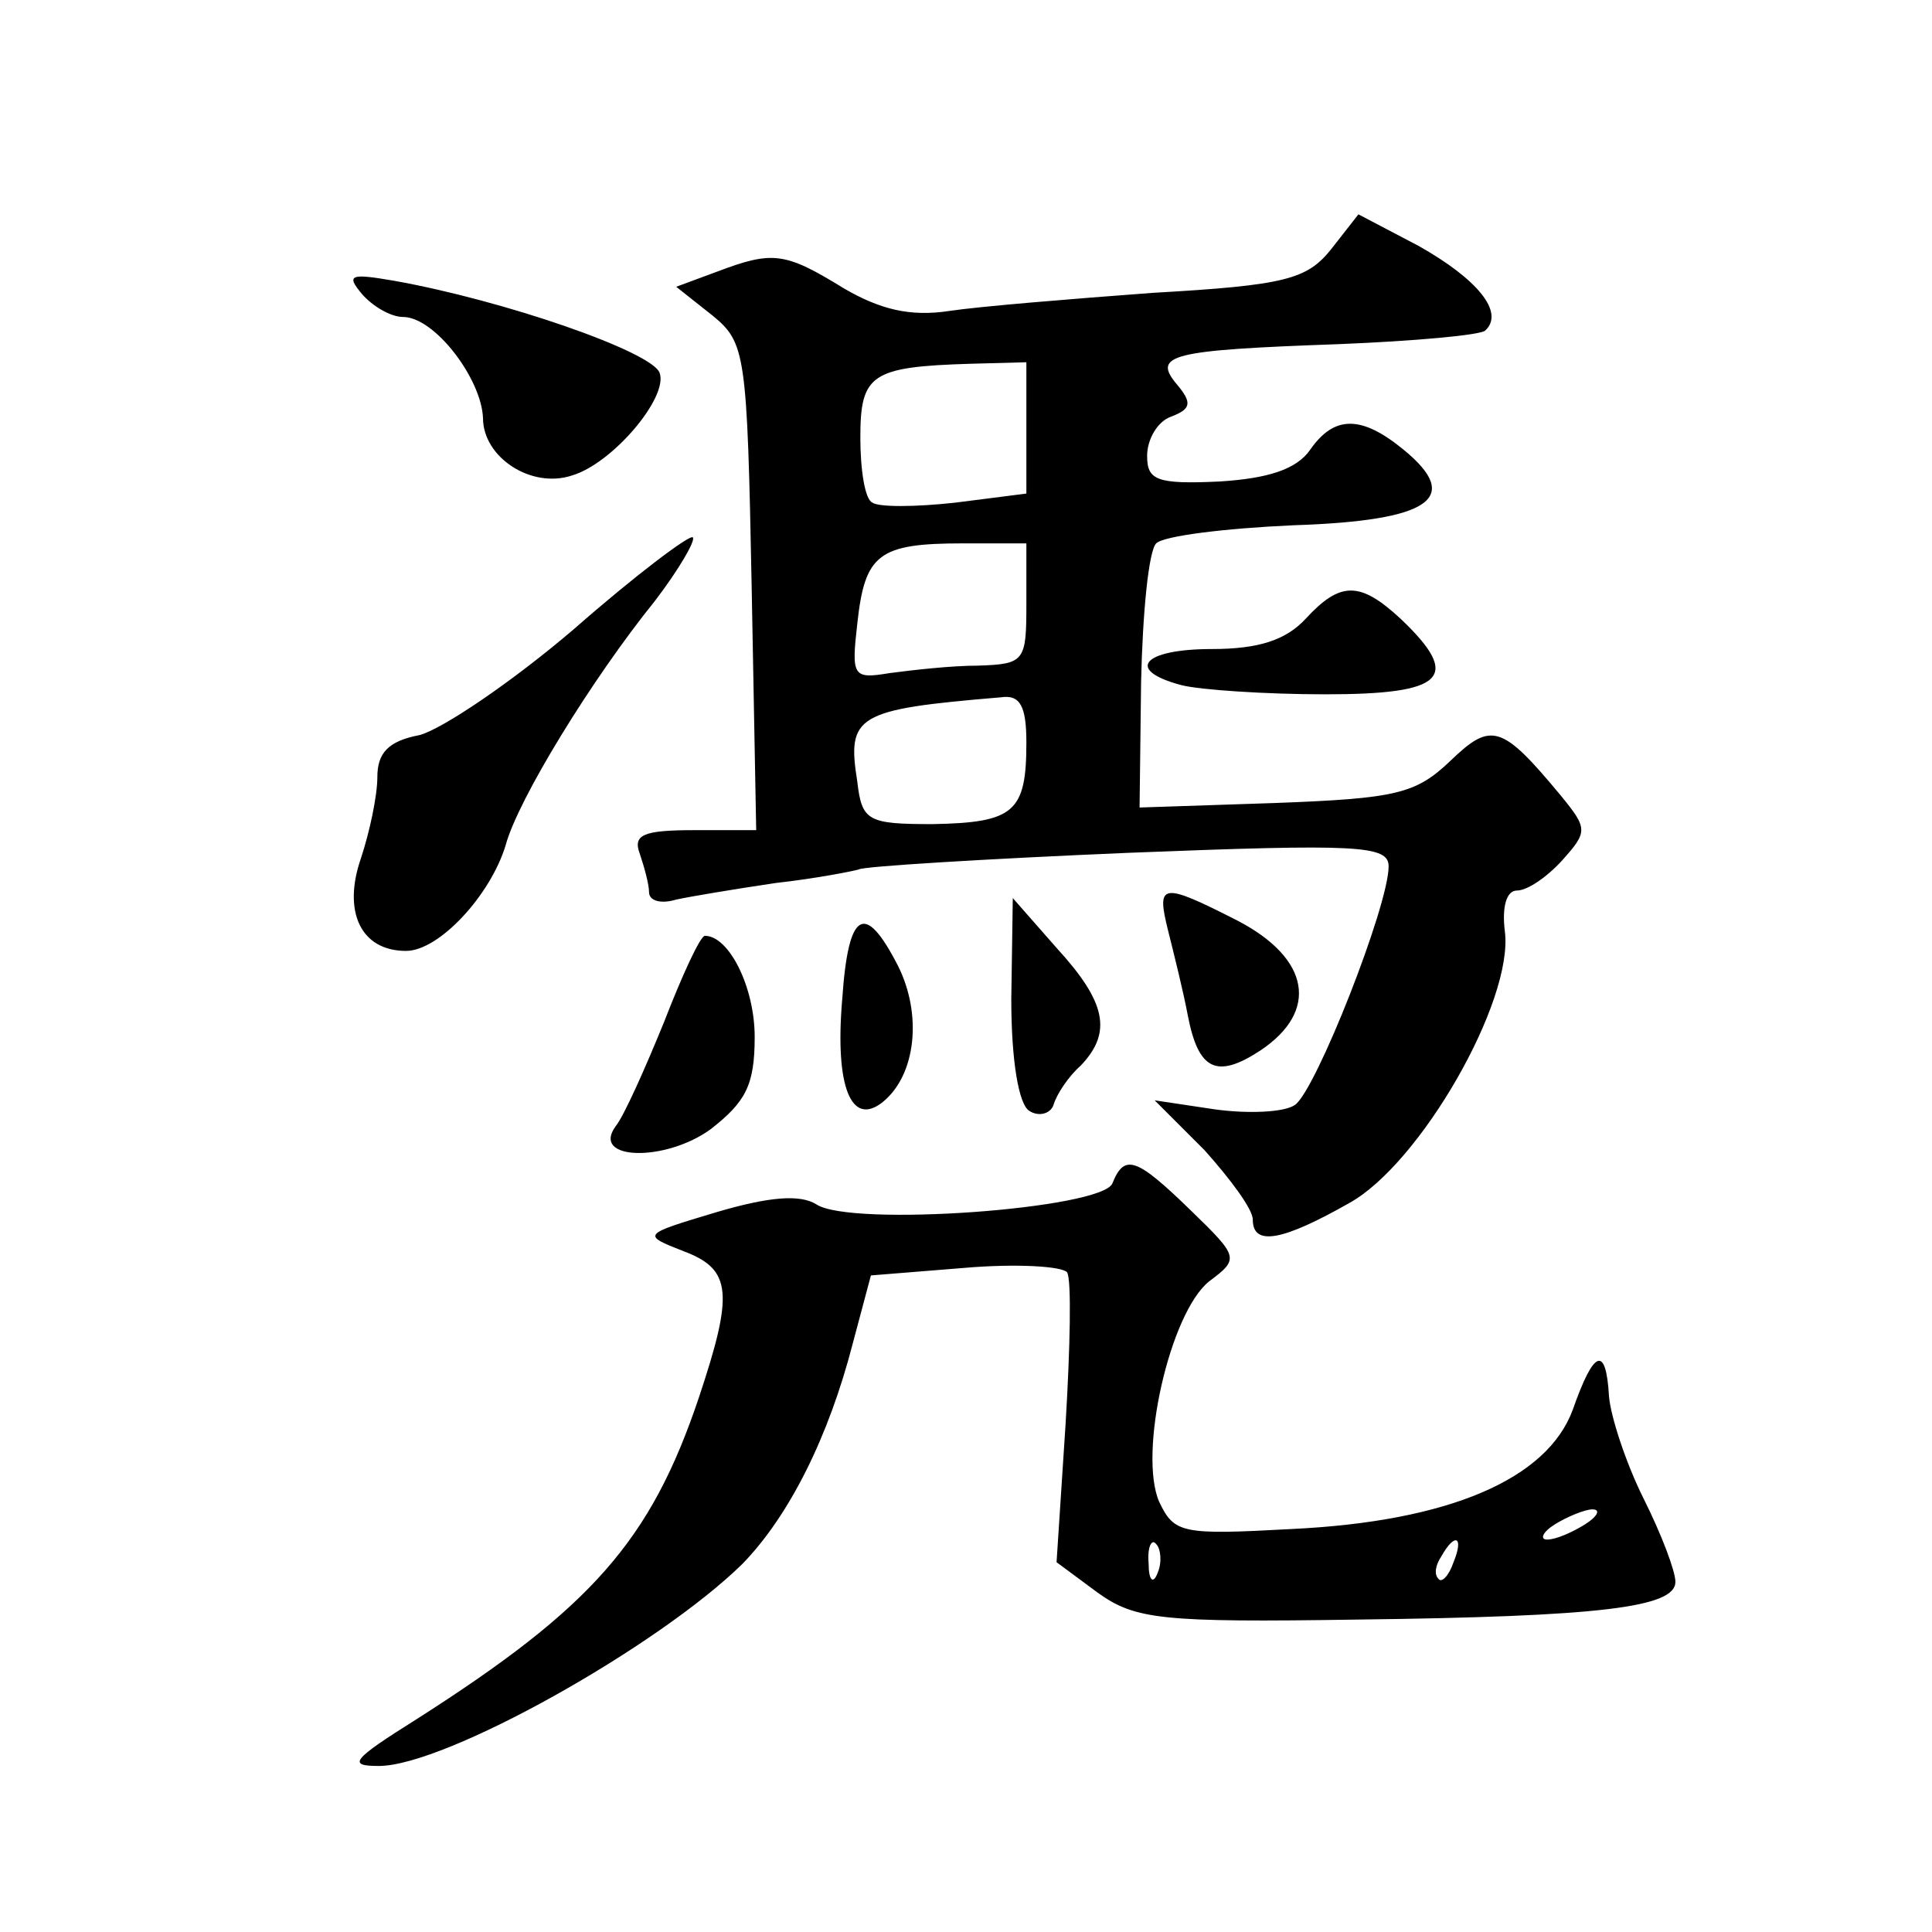 <?xml version="1.0" standalone="no"?>
<!DOCTYPE svg PUBLIC "-//W3C//DTD SVG 20010904//EN"
 "http://www.w3.org/TR/2001/REC-SVG-20010904/DTD/svg10.dtd">
<svg version="1.0" xmlns="http://www.w3.org/2000/svg"
 width="128pt" height="128pt" viewBox="0 0 128 128"
 preserveAspectRatio="xMidYMid meet">
<g transform="translate(0,128) scale(0.1,-0.1)"
fill="#0" stroke="none">
<path d="M882 1115 c-16 -20 -30 -24 -118 -29 -54 -4 -115 -9 -135 -12 -26 -4 -46
1 -70 15 -39 24 -47 25 -84 11 l-27 -10 24 -19 c22 -18 23 -25 26 -180 l3 -161
-41 0 c-34 0 -41 -3 -36 -16 3 -9 6 -20 6 -25 0 -6 8 -8 18 -5 9 2 39 7 66 11 27
3 52 8 55 9 3 2 84 7 179 11 152 6 172 5 172 -9 0 -26 -48 -148 -62 -158 -7 -5
-31 -6 -53 -3 l-40 6 33 -33 c17 -19 32 -39 32 -46 0 -18 20 -14 64 11 47 26 109
134 103 180 -2 16 1 27 8 27 7 0 20 9 30 20 17 19 17 21 -1 43 -39 47 -46 49 -73
23 -23 -22 -36 -25 -116 -28 l-90 -3 1 83 c1 46 5 87 10 92 5 5 46 10 91 12 91
3 112 18 73 50 -28 23 -46 23 -62 0 -9 -13 -28 -19 -60 -21 -42 -2 -48 1 -48 17
0 11 7 23 16 26 13 5 14 9 4 21 -17 20 -5 23 107 27 50 2 94 6 97 9 13 12 -5 34
-44 56 l-40 21 -18 -23z m-202 -119 l0 -43 -47 -6 c-27 -3 -51 -3 -55 0 -5 2 -8
22 -8 43 0 42 7 47 73 49 l37 1 0 -44z m0 -116 c0 -38 -1 -40 -32 -41 -18 0 -44
-3 -59 -5 -24 -4 -25 -2 -21 33 5 46 14 53 70 53 l42 0 0 -40z m0 -92 c0 -46 -8
-53 -62 -54 -43 0 -47 2 -50 28 -7 44 -1 48 95 56 13 2 17 -6 17 -30z M240 1085
c7 -8 19 -15 27 -15 21 0 52 -41 53 -67 0 -26 32 -47 59 -38 27 8 64 52 58 68 -5
14 -103 48 -176 61 -29 5 -32 4 -21 -9z M380 863 c-41 -35 -87 -66 -102 -70 -21
-4 -28 -12 -28 -28 0 -12 -5 -36 -11 -54 -12 -35 0 -61 30 -61 22 0 56 37 66 70
8 30 57 110 99 162 16 21 27 40 25 42 -2 2 -38 -25 -79 -61z M865 870 c-13 -14
-31 -20 -62 -20 -46 0 -58 -14 -20 -24 12 -3 55 -6 95 -6 79 0 91 11 50 50 -27
25 -40 25 -63 0z M774 663 c4 -16 10 -40 13 -56 7 -36 19 -42 48 -23 39 26 33 61
-15 86 -51 26 -54 25 -46 -7z M670 618 c0 -41 5 -70 12 -74 6 -4 14 -2 16 4 2 7
10 19 18 26 21 22 17 42 -16 78 l-29 33 -1 -67z M558 618 c-5 -58 6 -85 27 -68
22 18 26 58 10 90 -22 43 -33 37 -37 -22z M440 603 c-13 -32 -27 -63 -32 -69 -17
-23 33 -24 63 -2 23 18 29 29 29 61 0 33 -17 67 -33 67 -3 0 -15 -26 -27 -57z M737
496 c-7 -17 -173 -29 -196 -14 -11 7 -32 5 -66 -5 -50 -15 -50 -15 -22 -26 32 -12
33 -28 10 -97 -32 -95 -71 -139 -187 -213 -43 -27 -46 -31 -25 -31 44 0 185 79
241 134 31 32 57 84 73 146 l12 45 62 5 c35 3 65 1 68 -3 3 -5 2 -50 -1 -100 l-6
-92 27 -20 c25 -18 42 -20 173 -18 160 2 210 8 210 25 0 7 -9 31 -21 55 -12 24
-22 55 -23 68 -2 34 -10 31 -24 -9 -17 -46 -82 -74 -186 -79 -73 -4 -78 -3 -88
18 -14 32 7 125 33 146 20 15 20 16 -12 47 -36 35 -44 38 -52 18z m313 -226 c-8
-5 -19 -10 -25 -10 -5 0 -3 5 5 10 8 5 20 10 25 10 6 0 3 -5 -5 -10z m-283 -32
c-3 -8 -6 -5 -6 6 -1 11 2 17 5 13 3 -3 4 -12 1 -19z m196 7 c-3 -9 -8 -14 -10
-11 -3 3 -2 9 2 15 9 16 15 13 8 -4z"/>
</g>
</svg>

